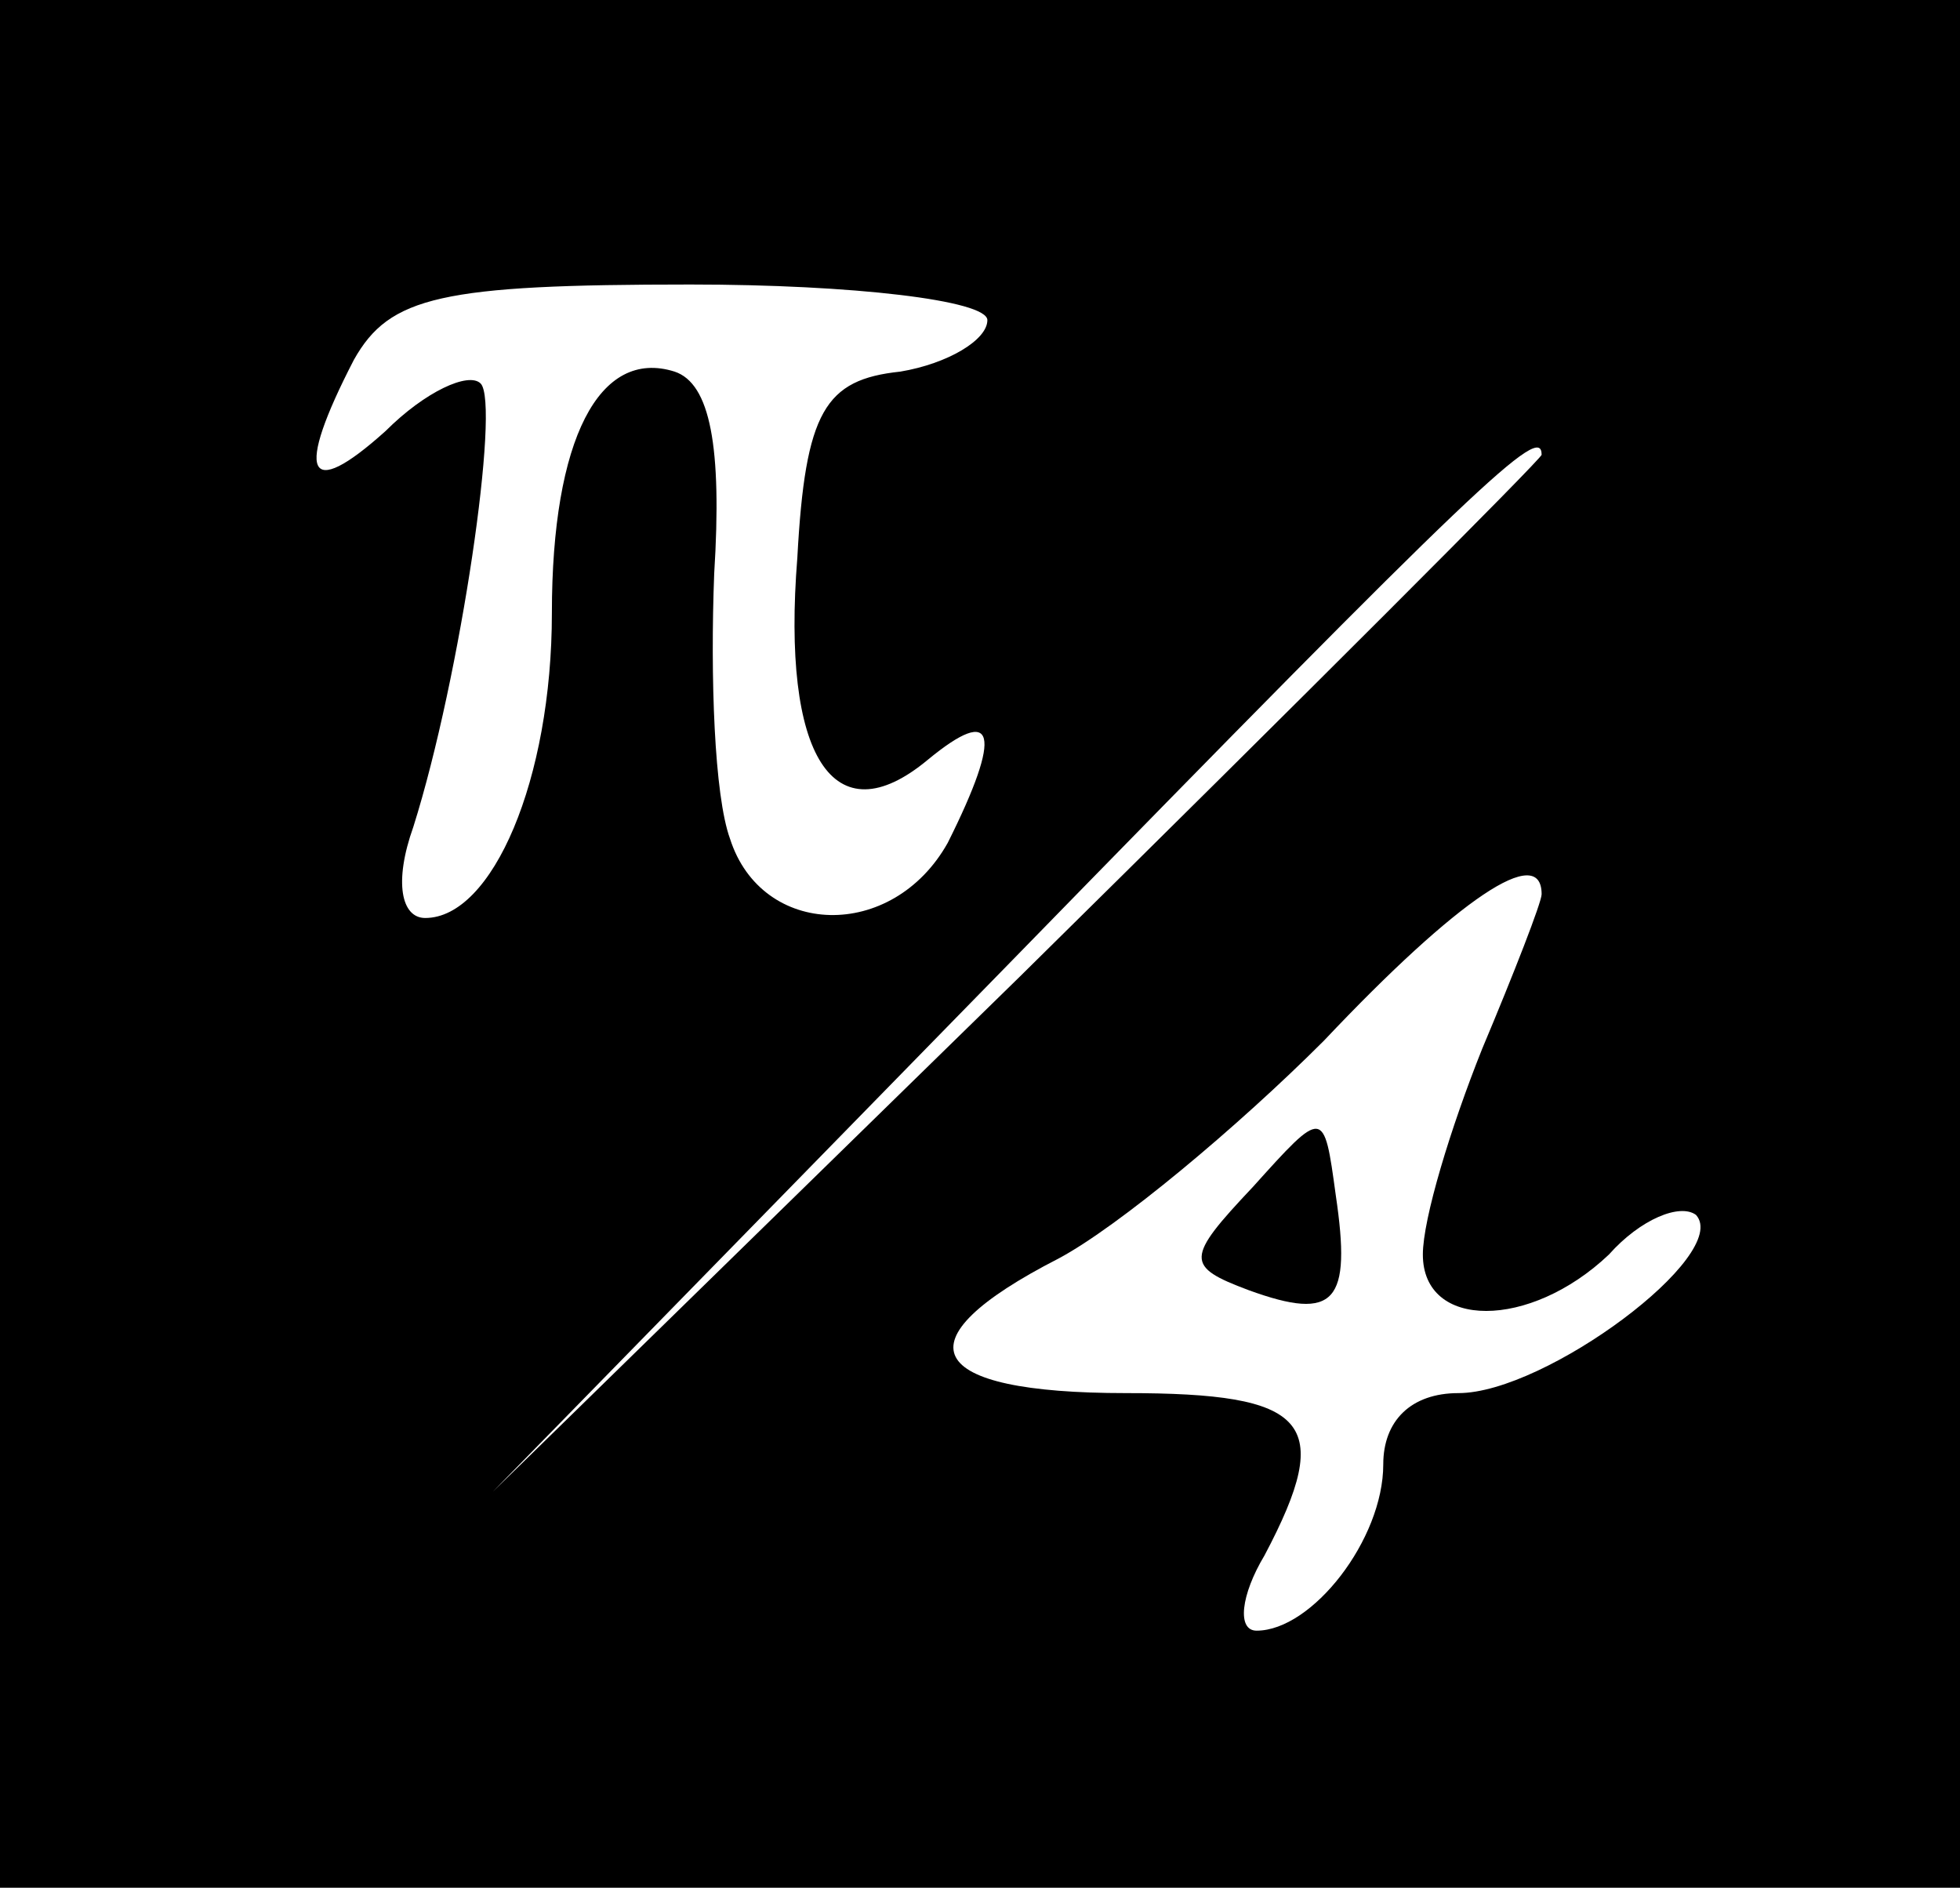 <?xml version="1.0" encoding="UTF-8"?>
<svg xmlns="http://www.w3.org/2000/svg" width="352" height="339">
  <!-- Created with Method Draw - http://github.com/duopixel/Method-Draw/ -->
  <g>
    <title>background</title>
    <rect fill="#fff" id="canvas_background" height="341" width="354" y="-1" x="-1"></rect>
    <g display="none" overflow="visible" y="0" x="0" height="100%" width="100%" id="canvasGrid">
      <rect fill="url(#gridpattern)" stroke-width="0" y="0" x="0" height="100%" width="100%"></rect>
    </g>
  </g>
  <g>
    <title>Layer 1</title>
    <g id="svg_7">
      <g id="svg_4" fill="#000000" transform="matrix(0.711,0,0,-0.711,0,533.333) ">
        <path id="svg_5" d="m-0.6,513.256l0,-245l250,0l250,0l0,245l0,245l-250,0l-250,0l0,-245zm250,156c0,-5 -10,-11 -22,-13c-19,-2 -24,-10 -26,-47c-4,-50 9,-71 33,-51c17,14 19,7 5,-21c-14,-25 -47,-24 -55,1c-4,11 -5,41 -4,67c2,32 -1,48 -10,51c-19,6 -31,-17 -31,-61c0,-42 -15,-77 -32,-77c-6,0 -8,9 -3,23c12,38 22,107 17,112c-3,3 -14,-2 -24,-12c-20,-18 -23,-11 -8,18c9,16 22,19 85,19c41,0 75,-4 75,-9zm140,-34c0,-1 -60,-61 -132,-132l-133,-130l130,133c120,123 135,137 135,129zm0,-111c0,-2 -7,-20 -15,-39c-8,-20 -15,-43 -15,-52c0,-19 27,-19 47,0c8,9 18,13 22,10c9,-10 -38,-45 -60,-45c-12,0 -19,-7 -19,-18c0,-19 -18,-42 -32,-42c-5,0 -4,9 2,19c18,34 11,41 -35,41c-51,0 -58,13 -17,34c15,8 45,33 67,55c34,36 55,50 55,37z"></path>
        <path id="svg_6" d="m316.4,450.256c-17,-18 -17,-20 -1,-26c22,-8 26,-3 22,24c-3,22 -3,22 -21,2z"></path>
      </g>
    </g>
  </g>
</svg>
